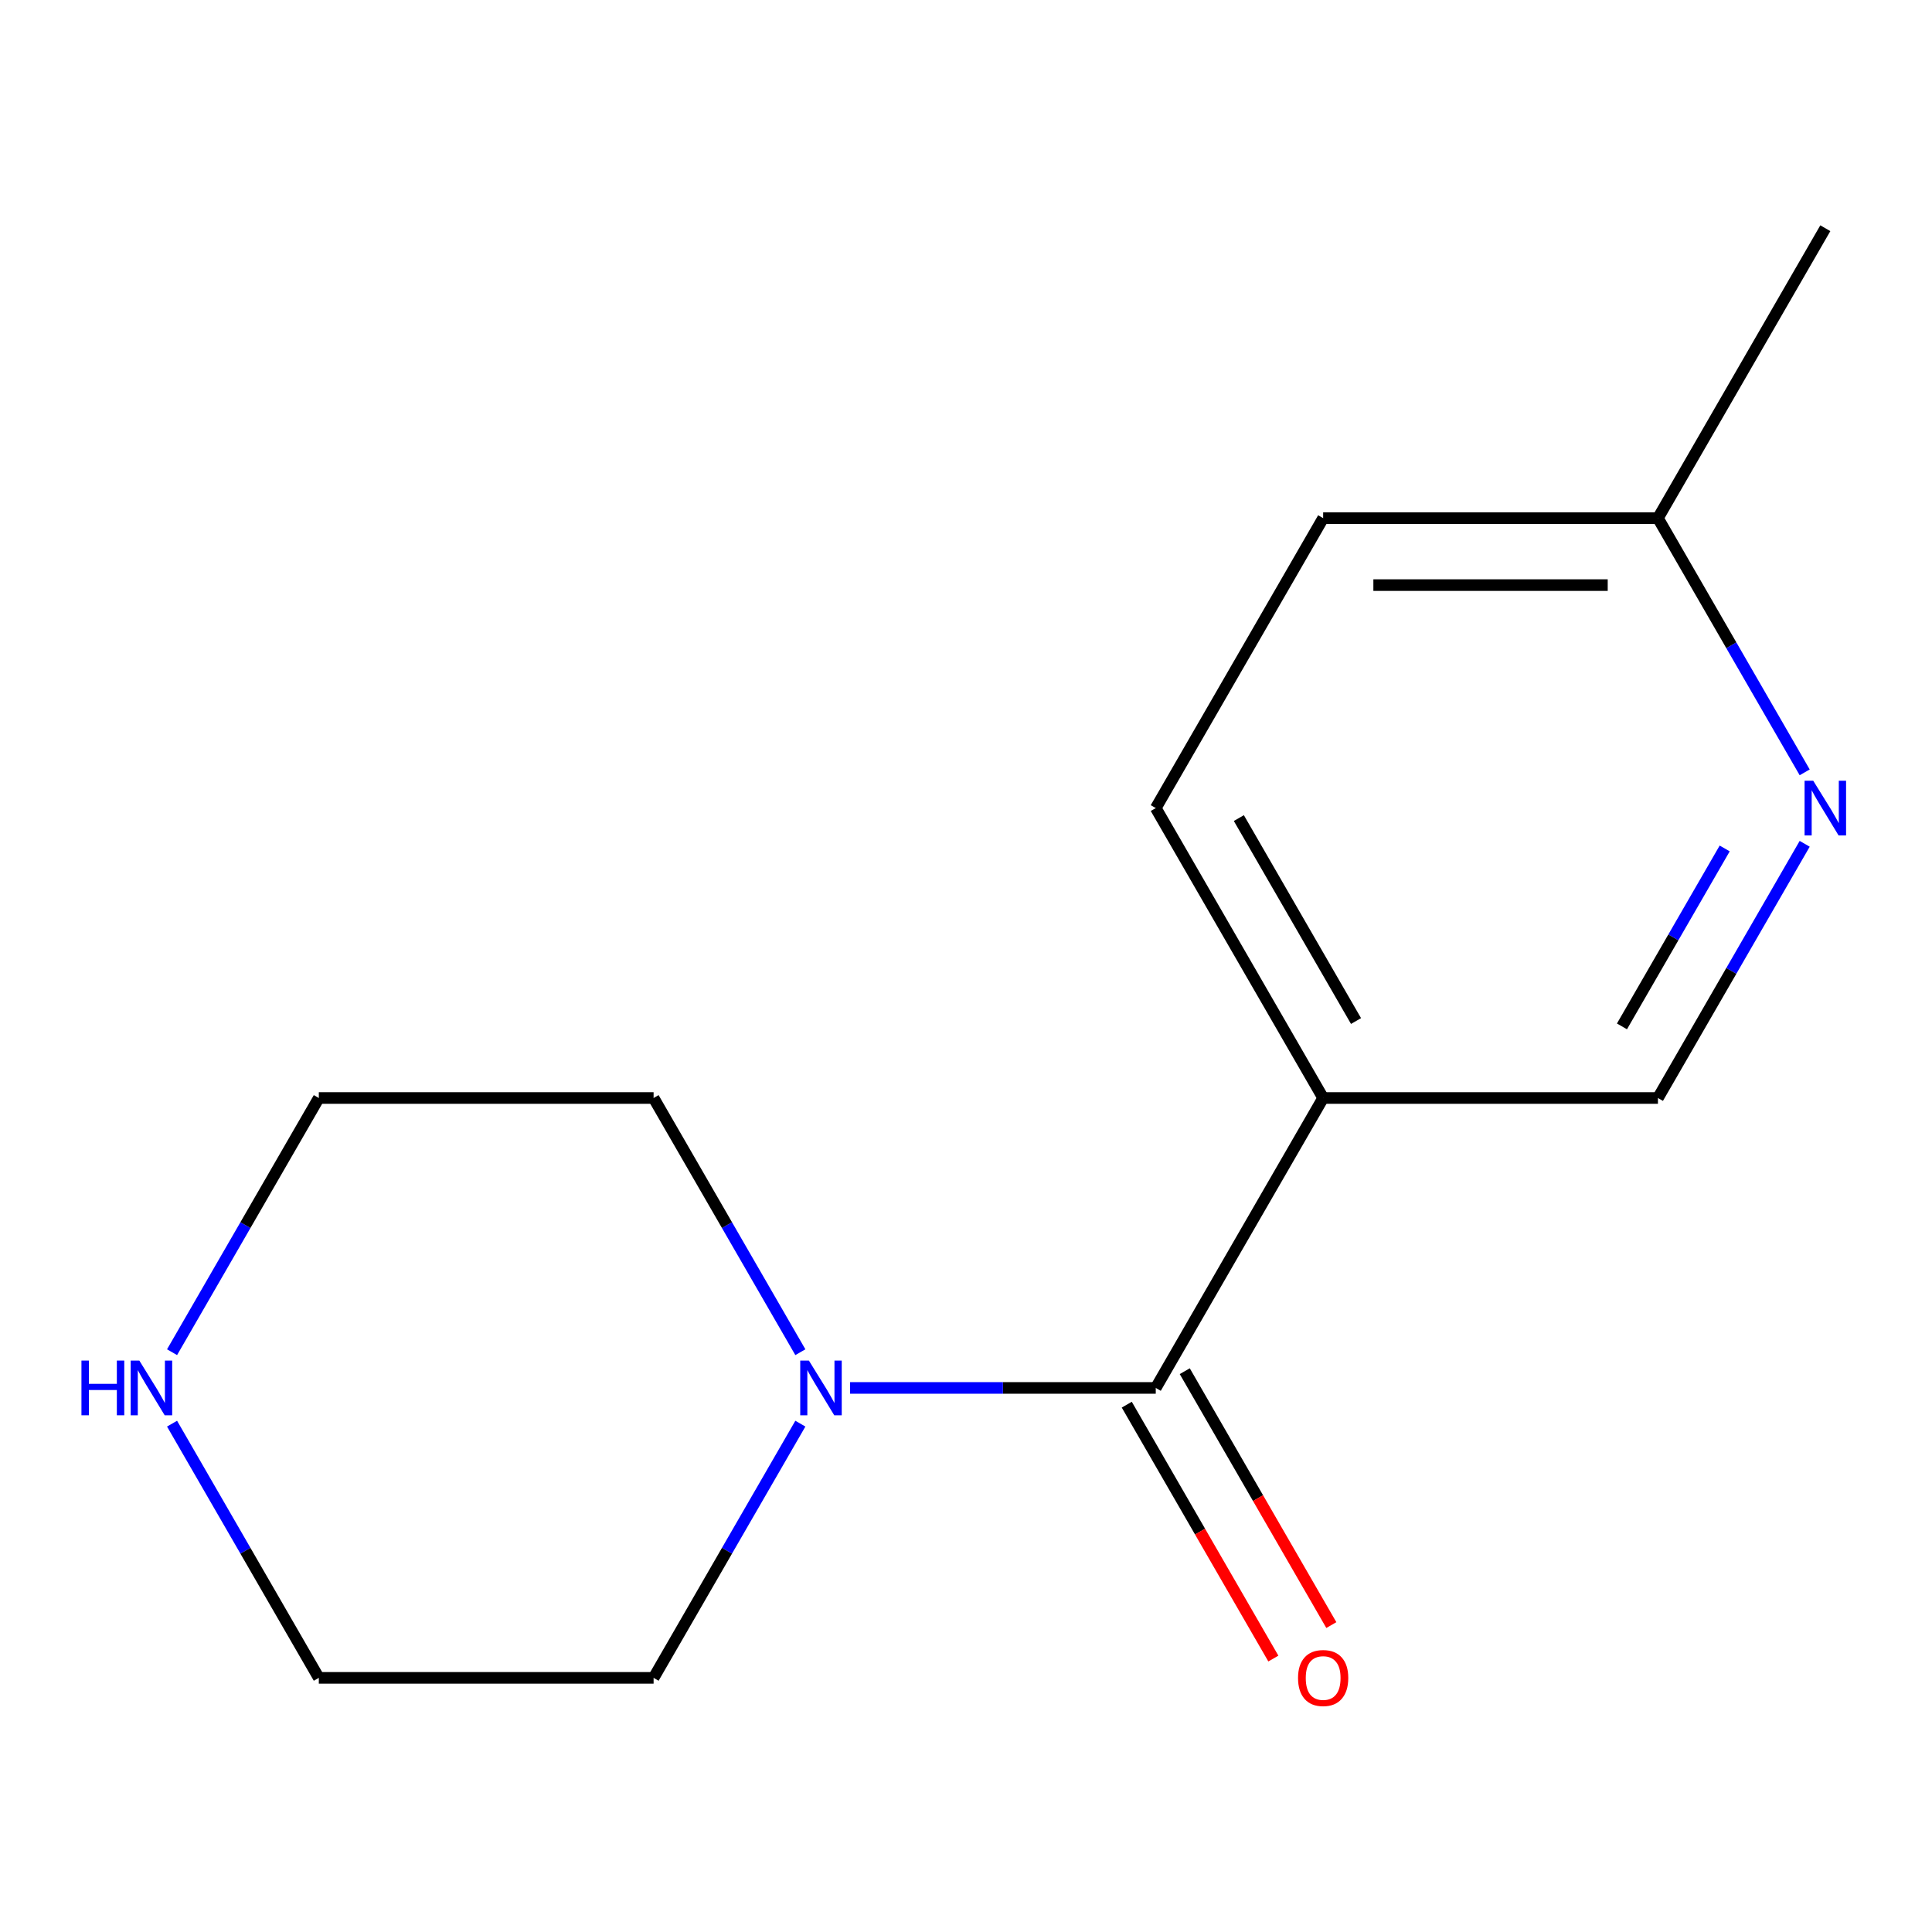 <?xml version='1.0' encoding='iso-8859-1'?>
<svg version='1.1' baseProfile='full'
              xmlns='http://www.w3.org/2000/svg'
                      xmlns:rdkit='http://www.rdkit.org/xml'
                      xmlns:xlink='http://www.w3.org/1999/xlink'
                  xml:space='preserve'
width='1000px' height='1000px' viewBox='0 0 1000 1000'>
<!-- END OF HEADER -->
<rect style='opacity:1.0;fill:#FFFFFF;stroke:none' width='1000' height='1000' x='0' y='0'> </rect>
<path class='bond-0' d='M 598.221,718.39 L 684.862,568.324' style='fill:none;fill-rule:evenodd;stroke:#000000;stroke-width:6px;stroke-linecap:butt;stroke-linejoin:miter;stroke-opacity:1' />
<path class='bond-1' d='M 598.221,718.39 L 519.117,718.39' style='fill:none;fill-rule:evenodd;stroke:#000000;stroke-width:6px;stroke-linecap:butt;stroke-linejoin:miter;stroke-opacity:1' />
<path class='bond-1' d='M 519.117,718.39 L 440.012,718.39' style='fill:none;fill-rule:evenodd;stroke:#0000FF;stroke-width:6px;stroke-linecap:butt;stroke-linejoin:miter;stroke-opacity:1' />
<path class='bond-4' d='M 583.215,727.054 L 621.15,792.761' style='fill:none;fill-rule:evenodd;stroke:#000000;stroke-width:6px;stroke-linecap:butt;stroke-linejoin:miter;stroke-opacity:1' />
<path class='bond-4' d='M 621.15,792.761 L 659.086,858.468' style='fill:none;fill-rule:evenodd;stroke:#FF0000;stroke-width:6px;stroke-linecap:butt;stroke-linejoin:miter;stroke-opacity:1' />
<path class='bond-4' d='M 613.228,709.726 L 651.163,775.433' style='fill:none;fill-rule:evenodd;stroke:#000000;stroke-width:6px;stroke-linecap:butt;stroke-linejoin:miter;stroke-opacity:1' />
<path class='bond-4' d='M 651.163,775.433 L 689.099,841.14' style='fill:none;fill-rule:evenodd;stroke:#FF0000;stroke-width:6px;stroke-linecap:butt;stroke-linejoin:miter;stroke-opacity:1' />
<path class='bond-3' d='M 684.862,568.324 L 858.142,568.324' style='fill:none;fill-rule:evenodd;stroke:#000000;stroke-width:6px;stroke-linecap:butt;stroke-linejoin:miter;stroke-opacity:1' />
<path class='bond-6' d='M 684.862,568.324 L 598.221,418.259' style='fill:none;fill-rule:evenodd;stroke:#000000;stroke-width:6px;stroke-linecap:butt;stroke-linejoin:miter;stroke-opacity:1' />
<path class='bond-6' d='M 701.879,528.486 L 641.23,423.441' style='fill:none;fill-rule:evenodd;stroke:#000000;stroke-width:6px;stroke-linecap:butt;stroke-linejoin:miter;stroke-opacity:1' />
<path class='bond-9' d='M 414.264,736.882 L 376.282,802.669' style='fill:none;fill-rule:evenodd;stroke:#0000FF;stroke-width:6px;stroke-linecap:butt;stroke-linejoin:miter;stroke-opacity:1' />
<path class='bond-9' d='M 376.282,802.669 L 338.3,868.456' style='fill:none;fill-rule:evenodd;stroke:#000000;stroke-width:6px;stroke-linecap:butt;stroke-linejoin:miter;stroke-opacity:1' />
<path class='bond-10' d='M 414.264,699.898 L 376.282,634.111' style='fill:none;fill-rule:evenodd;stroke:#0000FF;stroke-width:6px;stroke-linecap:butt;stroke-linejoin:miter;stroke-opacity:1' />
<path class='bond-10' d='M 376.282,634.111 L 338.3,568.324' style='fill:none;fill-rule:evenodd;stroke:#000000;stroke-width:6px;stroke-linecap:butt;stroke-linejoin:miter;stroke-opacity:1' />
<path class='bond-2' d='M 934.106,436.751 L 896.124,502.538' style='fill:none;fill-rule:evenodd;stroke:#0000FF;stroke-width:6px;stroke-linecap:butt;stroke-linejoin:miter;stroke-opacity:1' />
<path class='bond-2' d='M 896.124,502.538 L 858.142,568.324' style='fill:none;fill-rule:evenodd;stroke:#000000;stroke-width:6px;stroke-linecap:butt;stroke-linejoin:miter;stroke-opacity:1' />
<path class='bond-2' d='M 892.699,439.159 L 866.111,485.209' style='fill:none;fill-rule:evenodd;stroke:#0000FF;stroke-width:6px;stroke-linecap:butt;stroke-linejoin:miter;stroke-opacity:1' />
<path class='bond-2' d='M 866.111,485.209 L 839.524,531.26' style='fill:none;fill-rule:evenodd;stroke:#000000;stroke-width:6px;stroke-linecap:butt;stroke-linejoin:miter;stroke-opacity:1' />
<path class='bond-15' d='M 934.106,399.767 L 896.124,333.98' style='fill:none;fill-rule:evenodd;stroke:#0000FF;stroke-width:6px;stroke-linecap:butt;stroke-linejoin:miter;stroke-opacity:1' />
<path class='bond-15' d='M 896.124,333.98 L 858.142,268.193' style='fill:none;fill-rule:evenodd;stroke:#000000;stroke-width:6px;stroke-linecap:butt;stroke-linejoin:miter;stroke-opacity:1' />
<path class='bond-5' d='M 89.055,699.898 L 127.037,634.111' style='fill:none;fill-rule:evenodd;stroke:#0000FF;stroke-width:6px;stroke-linecap:butt;stroke-linejoin:miter;stroke-opacity:1' />
<path class='bond-5' d='M 127.037,634.111 L 165.019,568.324' style='fill:none;fill-rule:evenodd;stroke:#000000;stroke-width:6px;stroke-linecap:butt;stroke-linejoin:miter;stroke-opacity:1' />
<path class='bond-14' d='M 89.055,736.882 L 127.037,802.669' style='fill:none;fill-rule:evenodd;stroke:#0000FF;stroke-width:6px;stroke-linecap:butt;stroke-linejoin:miter;stroke-opacity:1' />
<path class='bond-14' d='M 127.037,802.669 L 165.019,868.456' style='fill:none;fill-rule:evenodd;stroke:#000000;stroke-width:6px;stroke-linecap:butt;stroke-linejoin:miter;stroke-opacity:1' />
<path class='bond-8' d='M 598.221,418.259 L 684.862,268.193' style='fill:none;fill-rule:evenodd;stroke:#000000;stroke-width:6px;stroke-linecap:butt;stroke-linejoin:miter;stroke-opacity:1' />
<path class='bond-7' d='M 858.142,268.193 L 684.862,268.193' style='fill:none;fill-rule:evenodd;stroke:#000000;stroke-width:6px;stroke-linecap:butt;stroke-linejoin:miter;stroke-opacity:1' />
<path class='bond-7' d='M 832.15,302.849 L 710.854,302.849' style='fill:none;fill-rule:evenodd;stroke:#000000;stroke-width:6px;stroke-linecap:butt;stroke-linejoin:miter;stroke-opacity:1' />
<path class='bond-13' d='M 858.142,268.193 L 944.783,118.128' style='fill:none;fill-rule:evenodd;stroke:#000000;stroke-width:6px;stroke-linecap:butt;stroke-linejoin:miter;stroke-opacity:1' />
<path class='bond-11' d='M 338.3,868.456 L 165.019,868.456' style='fill:none;fill-rule:evenodd;stroke:#000000;stroke-width:6px;stroke-linecap:butt;stroke-linejoin:miter;stroke-opacity:1' />
<path class='bond-12' d='M 338.3,568.324 L 165.019,568.324' style='fill:none;fill-rule:evenodd;stroke:#000000;stroke-width:6px;stroke-linecap:butt;stroke-linejoin:miter;stroke-opacity:1' />
<path  class='atom-2' d='M 418.68 704.23
L 427.96 719.23
Q 428.88 720.71, 430.36 723.39
Q 431.84 726.07, 431.92 726.23
L 431.92 704.23
L 435.68 704.23
L 435.68 732.55
L 431.8 732.55
L 421.84 716.15
Q 420.68 714.23, 419.44 712.03
Q 418.24 709.83, 417.88 709.15
L 417.88 732.55
L 414.2 732.55
L 414.2 704.23
L 418.68 704.23
' fill='#0000FF'/>
<path  class='atom-3' d='M 938.523 404.099
L 947.803 419.099
Q 948.723 420.579, 950.203 423.259
Q 951.683 425.939, 951.763 426.099
L 951.763 404.099
L 955.523 404.099
L 955.523 432.419
L 951.643 432.419
L 941.683 416.019
Q 940.523 414.099, 939.283 411.899
Q 938.083 409.699, 937.723 409.019
L 937.723 432.419
L 934.043 432.419
L 934.043 404.099
L 938.523 404.099
' fill='#0000FF'/>
<path  class='atom-5' d='M 671.862 868.536
Q 671.862 861.736, 675.222 857.936
Q 678.582 854.136, 684.862 854.136
Q 691.142 854.136, 694.502 857.936
Q 697.862 861.736, 697.862 868.536
Q 697.862 875.416, 694.462 879.336
Q 691.062 883.216, 684.862 883.216
Q 678.622 883.216, 675.222 879.336
Q 671.862 875.456, 671.862 868.536
M 684.862 880.016
Q 689.182 880.016, 691.502 877.136
Q 693.862 874.216, 693.862 868.536
Q 693.862 862.976, 691.502 860.176
Q 689.182 857.336, 684.862 857.336
Q 680.542 857.336, 678.182 860.136
Q 675.862 862.936, 675.862 868.536
Q 675.862 874.256, 678.182 877.136
Q 680.542 880.016, 684.862 880.016
' fill='#FF0000'/>
<path  class='atom-6' d='M 42.159 704.23
L 45.999 704.23
L 45.999 716.27
L 60.479 716.27
L 60.479 704.23
L 64.319 704.23
L 64.319 732.55
L 60.479 732.55
L 60.479 719.47
L 45.999 719.47
L 45.999 732.55
L 42.159 732.55
L 42.159 704.23
' fill='#0000FF'/>
<path  class='atom-6' d='M 72.119 704.23
L 81.399 719.23
Q 82.319 720.71, 83.799 723.39
Q 85.279 726.07, 85.359 726.23
L 85.359 704.23
L 89.119 704.23
L 89.119 732.55
L 85.239 732.55
L 75.279 716.15
Q 74.119 714.23, 72.879 712.03
Q 71.679 709.83, 71.319 709.15
L 71.319 732.55
L 67.639 732.55
L 67.639 704.23
L 72.119 704.23
' fill='#0000FF'/>
</svg>
